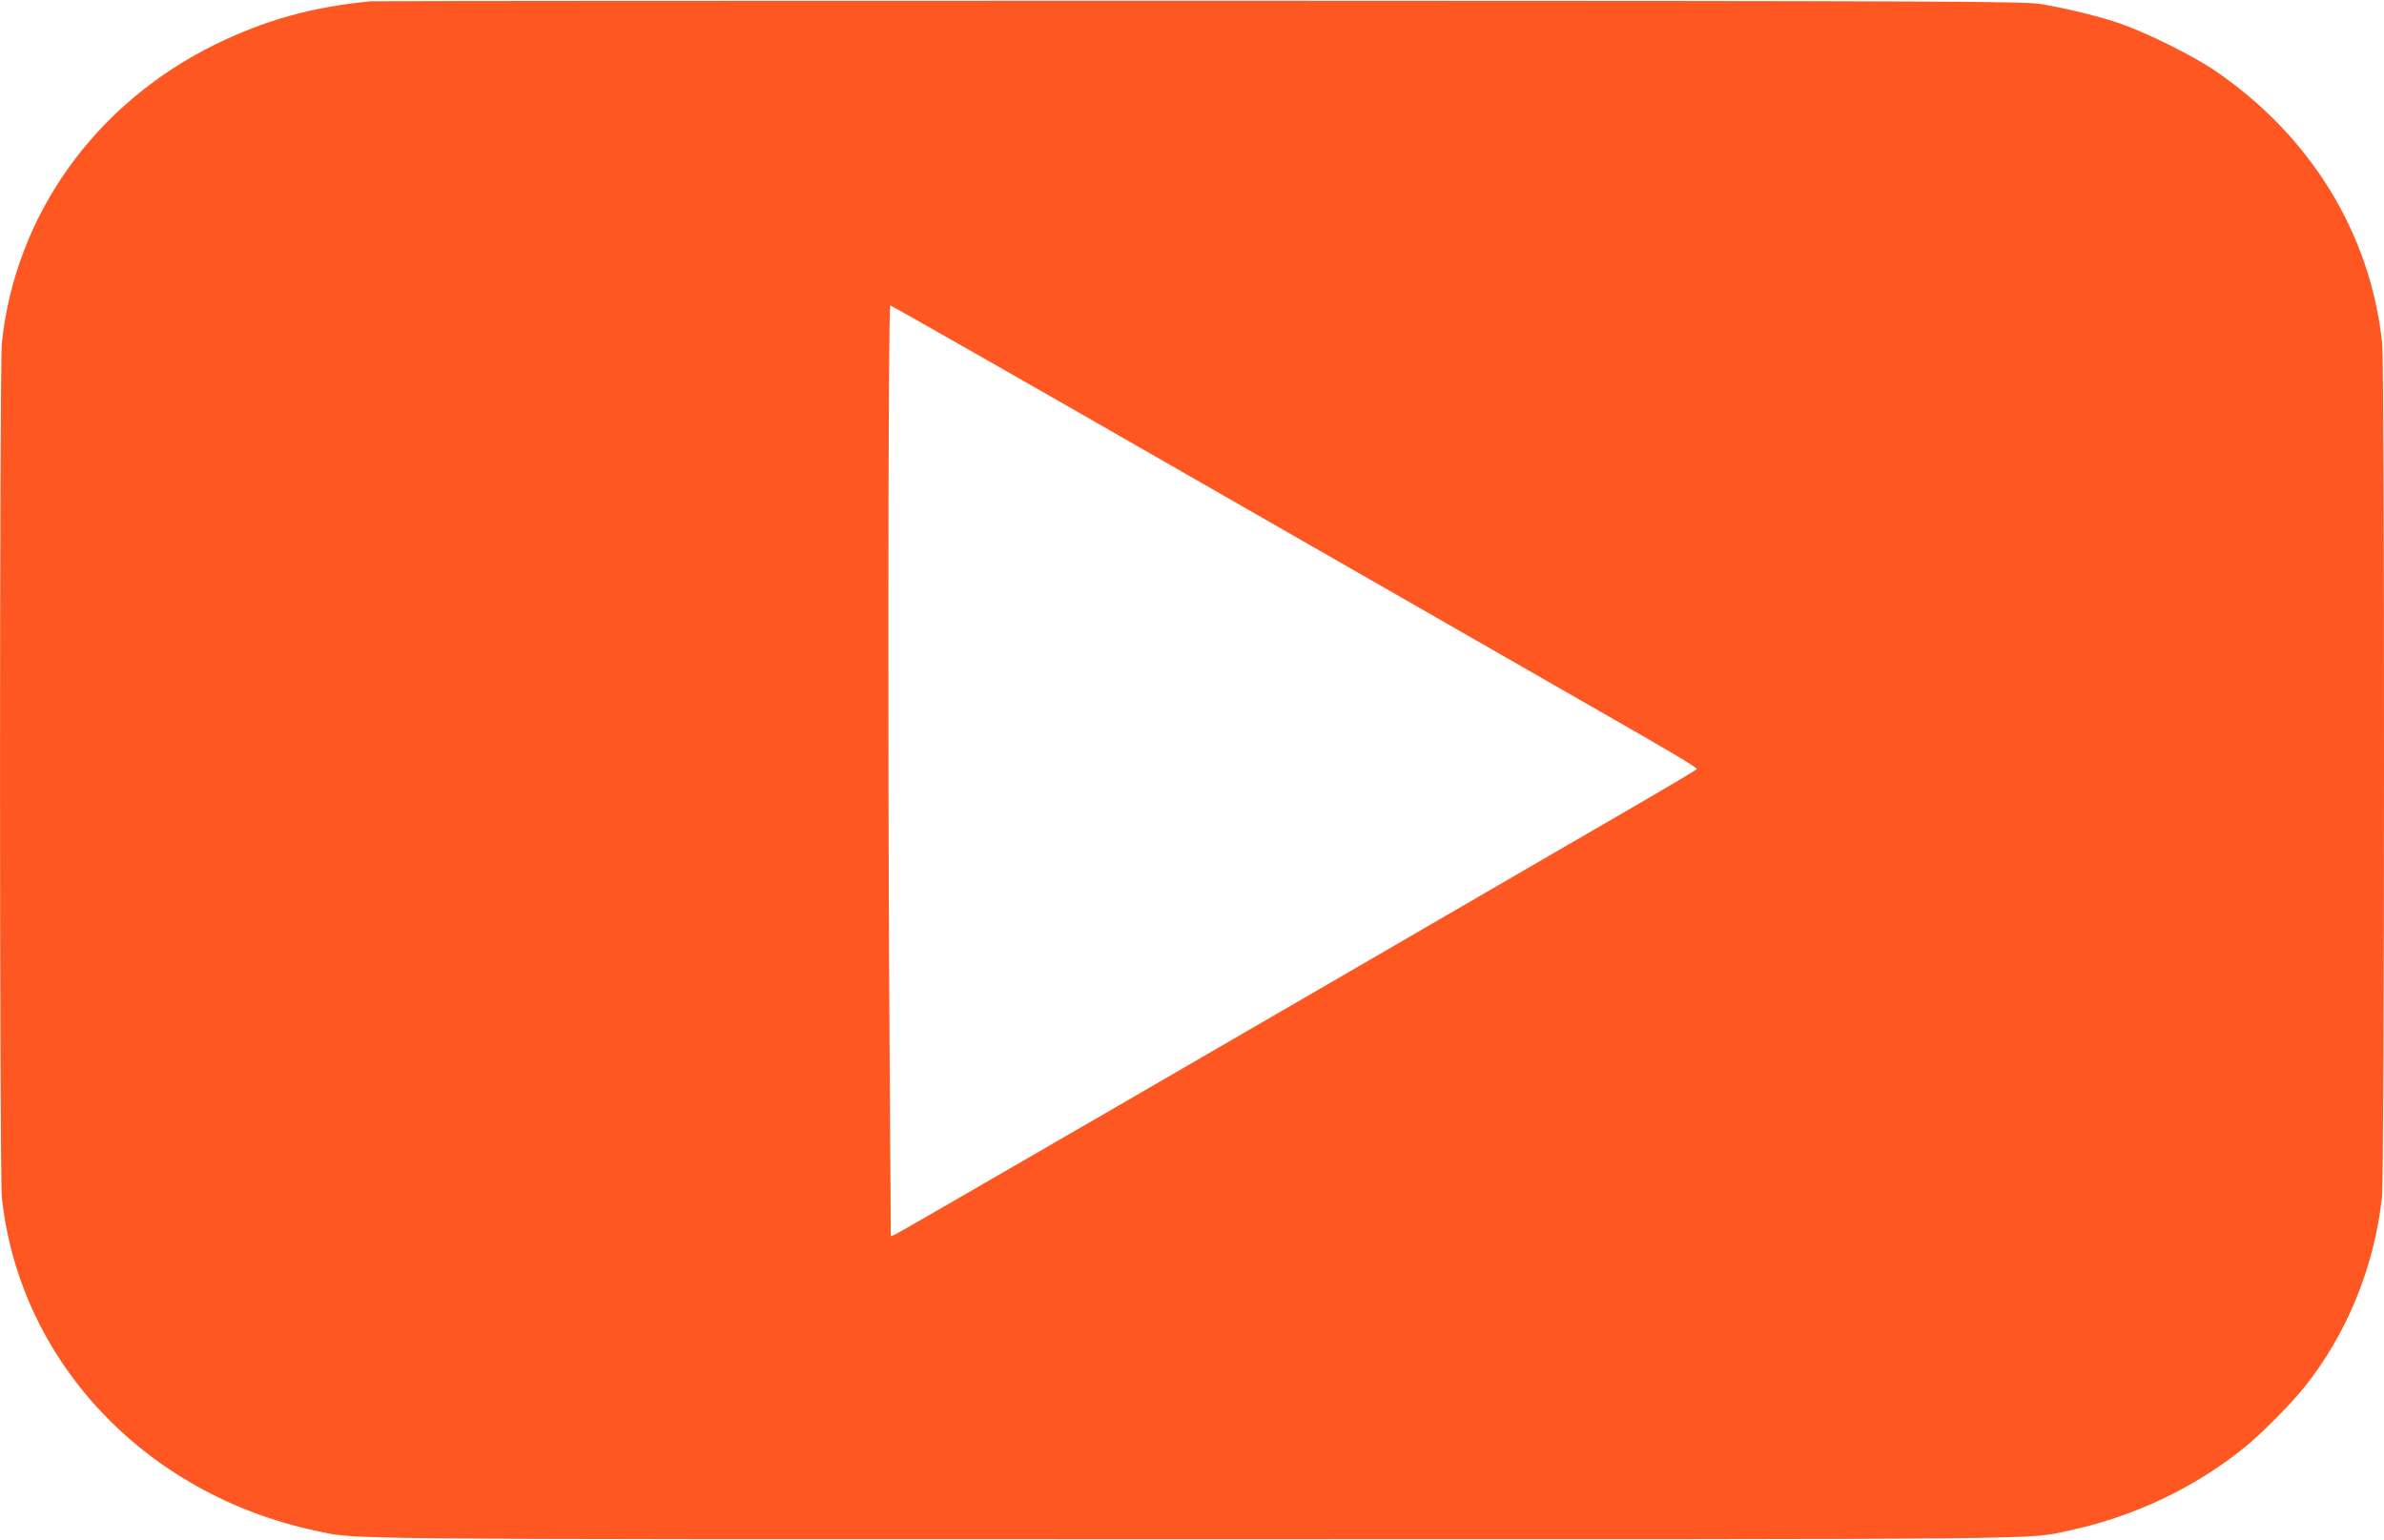 <?xml version="1.0" standalone="no"?>
<!DOCTYPE svg PUBLIC "-//W3C//DTD SVG 20010904//EN"
 "http://www.w3.org/TR/2001/REC-SVG-20010904/DTD/svg10.dtd">
<svg version="1.0" xmlns="http://www.w3.org/2000/svg"
 width="1280pt" height="827pt" viewBox="0 0 1280 827"
 preserveAspectRatio="xMidYMid meet">
<g transform="translate(0,827) scale(0.1,-0.1)"
fill="#ff5722" stroke="none">
<path d="M1990 8263 c-319 -31 -567 -101 -835 -232 -645 -317 -1073 -916
-1145 -1602 -13 -128 -13 -4460 0 -4588 93 -878 768 -1595 1685 -1790 228 -48
-16 -46 4705 -46 4721 0 4477 -2 4705 46 349 74 674 228 945 446 89 72 248
232 321 323 229 285 378 649 418 1022 14 129 15 4453 1 4587 -63 592 -389
1119 -907 1468 -117 78 -359 198 -498 246 -112 38 -269 78 -420 104 -94 16
-357 18 -4520 19 -2431 0 -4436 -1 -4455 -3z m4428 -2567 c895 -513 1845
-1058 2112 -1211 465 -266 580 -334 580 -345 0 -3 -132 -81 -293 -175 -160
-93 -413 -240 -562 -326 -1804 -1048 -3425 -1987 -3446 -1996 l-26 -11 -6 886
c-11 1428 -9 4112 3 4112 6 0 743 -420 1638 -934z"/>
</g>
</svg>
